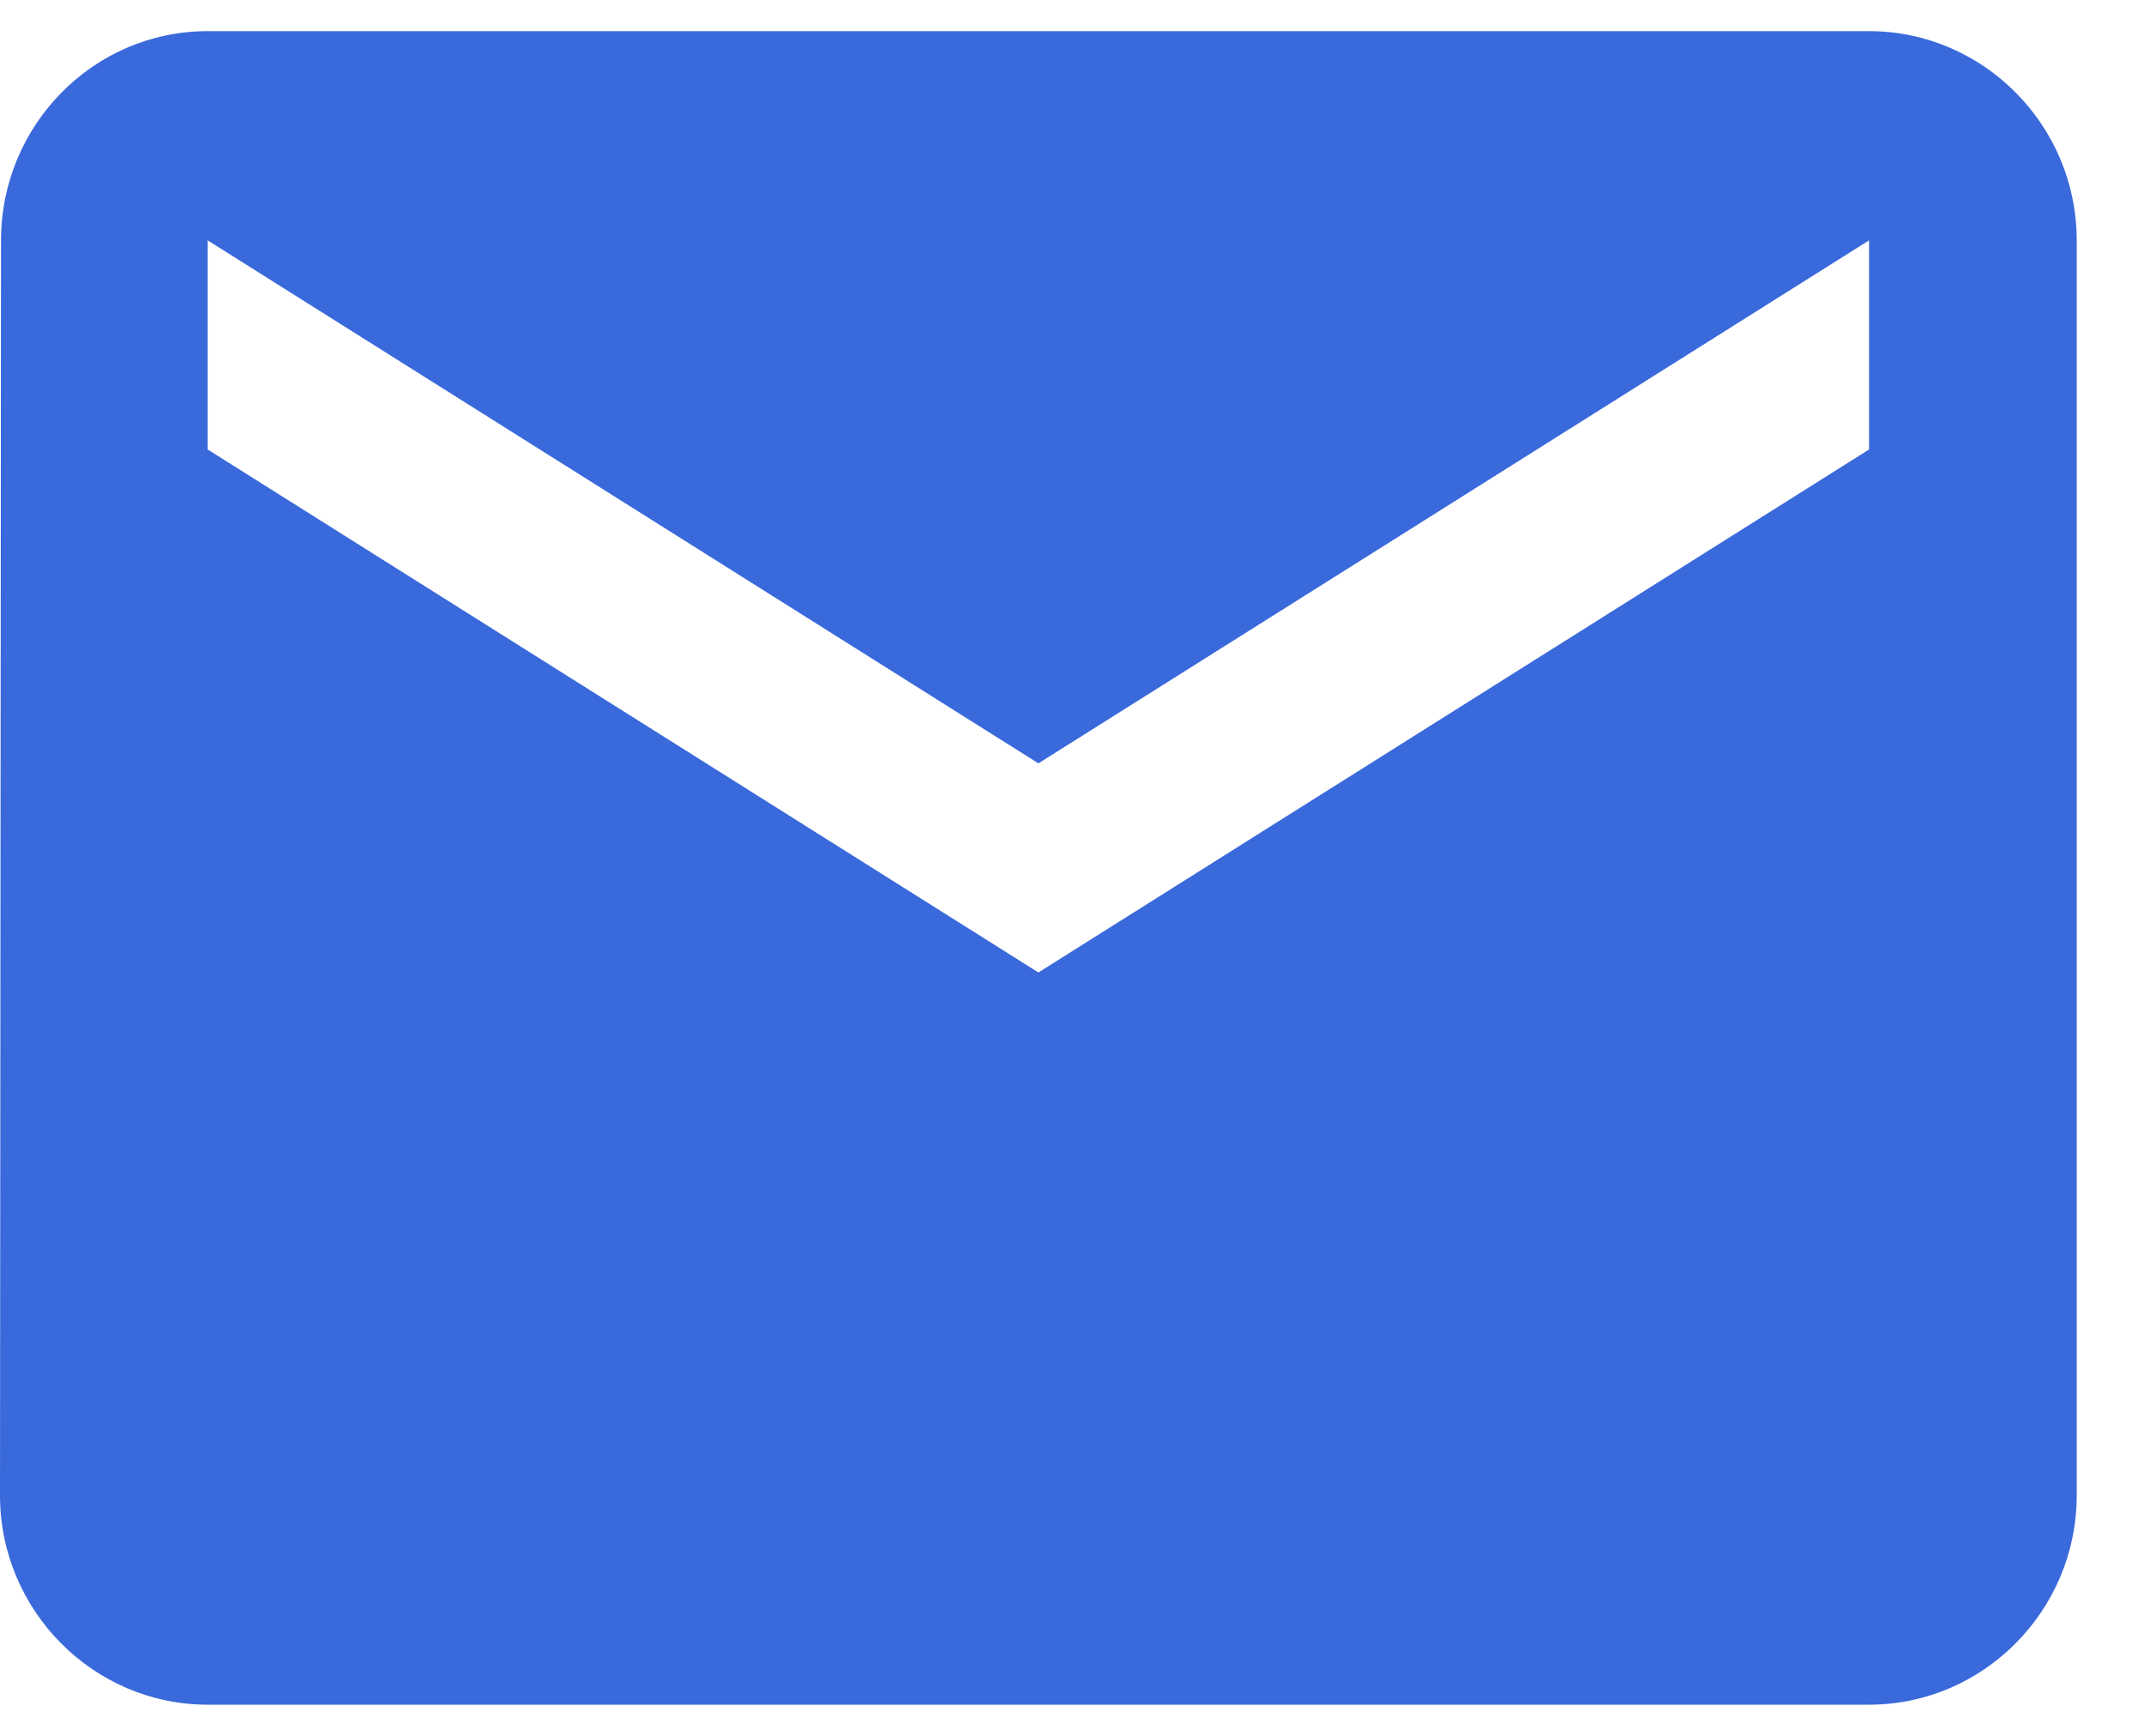 <svg width="21" height="17" viewBox="0 0 21 17" fill="none" xmlns="http://www.w3.org/2000/svg">
<path d="M18.307 0.305H2.034C0.915 0.305 0.01 1.227 0.01 2.354L0 14.646C0 15.773 0.915 16.695 2.034 16.695H18.307C19.426 16.695 20.341 15.773 20.341 14.646V2.354C20.341 1.227 19.426 0.305 18.307 0.305ZM18.307 4.402L10.171 9.524L2.034 4.402V2.354L10.171 7.476L18.307 2.354V4.402Z" fill="#3969DB"/>
</svg>

